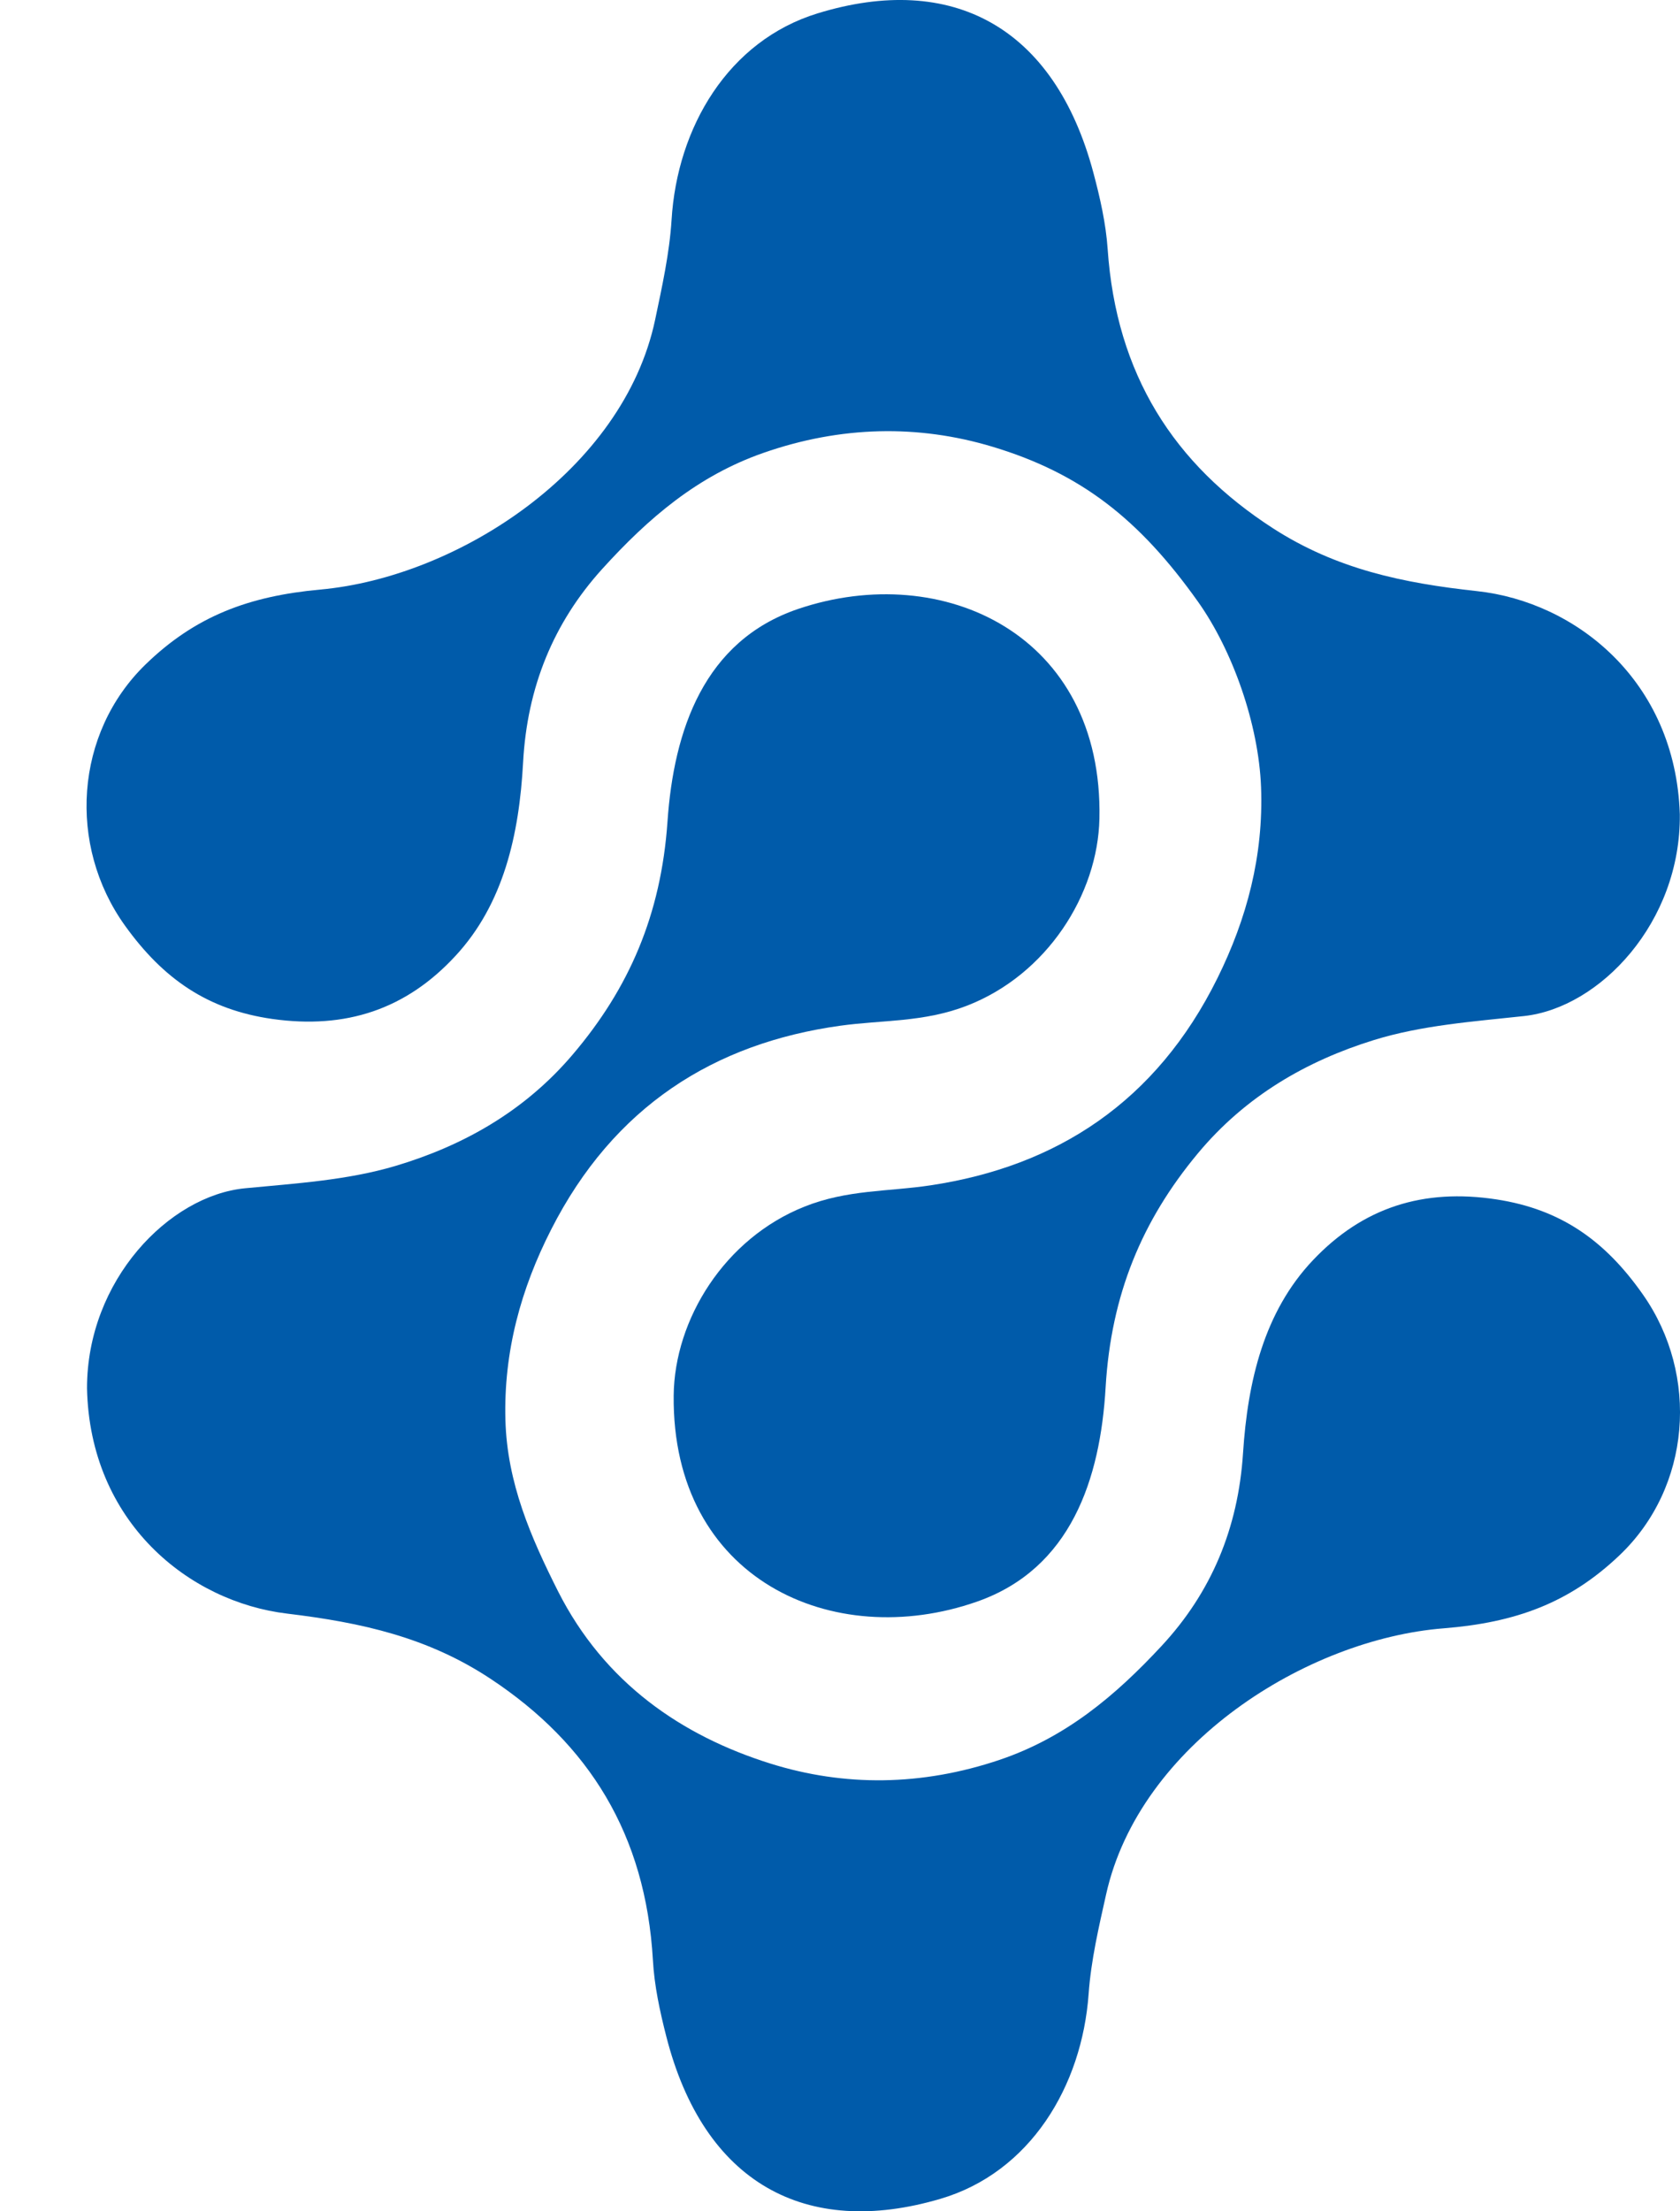 <svg width="19" height="25" viewBox="0 0 19 25" fill="none" xmlns="http://www.w3.org/2000/svg">
<path d="M18.998 9.205C19.011 10.428 18.093 11.394 17.236 11.487C16.666 11.549 16.081 11.59 15.536 11.759C14.781 11.993 14.088 12.389 13.546 13.041C12.917 13.797 12.566 14.633 12.504 15.685C12.444 16.721 12.112 17.735 11.05 18.107C9.421 18.678 7.598 17.855 7.619 15.776C7.628 14.917 8.194 14.002 9.097 13.642C9.582 13.448 10.046 13.473 10.522 13.401C11.949 13.187 13.076 12.459 13.769 11.058C14.101 10.387 14.291 9.674 14.262 8.9C14.235 8.188 13.941 7.355 13.549 6.803C12.886 5.87 12.224 5.351 11.223 5.05C10.384 4.798 9.508 4.814 8.631 5.121C7.888 5.381 7.334 5.856 6.812 6.431C6.259 7.041 5.962 7.769 5.916 8.619C5.872 9.435 5.696 10.22 5.15 10.808C4.592 11.412 3.91 11.637 3.081 11.52C2.349 11.416 1.846 11.067 1.413 10.464C0.763 9.558 0.844 8.29 1.647 7.511C2.208 6.967 2.812 6.739 3.625 6.665C5.175 6.524 7.049 5.315 7.409 3.616C7.487 3.244 7.571 2.867 7.595 2.488C7.658 1.44 8.236 0.461 9.247 0.151C10.765 -0.315 11.925 0.3 12.366 1.954C12.441 2.235 12.507 2.525 12.527 2.815C12.624 4.233 13.276 5.249 14.396 5.972C15.114 6.435 15.866 6.592 16.704 6.683C17.818 6.803 18.948 7.693 18.998 9.205Z" fill="#005BAA"/>
<path d="M0.984 15.695C0.984 14.473 1.913 13.517 2.771 13.434C3.342 13.379 3.926 13.344 4.474 13.181C5.231 12.955 5.929 12.568 6.478 11.921C7.115 11.172 7.476 10.341 7.549 9.289C7.62 8.254 7.963 7.244 9.028 6.884C10.664 6.331 12.478 7.175 12.434 9.254C12.416 10.113 11.84 11.021 10.933 11.371C10.446 11.559 9.982 11.53 9.505 11.596C8.076 11.794 6.941 12.509 6.233 13.901C5.893 14.568 5.695 15.279 5.716 16.053C5.735 16.766 6.005 17.382 6.31 17.988C6.836 19.029 7.714 19.625 8.713 19.938C9.549 20.2 10.424 20.193 11.305 19.896C12.05 19.644 12.61 19.176 13.138 18.607C13.699 18.003 14.003 17.279 14.058 16.429C14.111 15.614 14.296 14.831 14.848 14.248C15.413 13.651 16.096 13.433 16.925 13.56C17.655 13.672 18.155 14.028 18.581 14.636C19.221 15.548 19.125 16.816 18.314 17.585C17.748 18.123 17.141 18.344 16.327 18.409C14.775 18.532 12.889 19.72 12.51 21.415C12.427 21.786 12.339 22.162 12.312 22.54C12.237 23.588 11.649 24.561 10.635 24.859C9.111 25.308 7.958 24.68 7.535 23.021C7.463 22.74 7.4 22.449 7.384 22.159C7.302 20.74 6.662 19.717 5.55 18.981C4.837 18.509 4.087 18.344 3.25 18.243C2.136 18.111 1.016 17.208 0.984 15.695Z" fill="#005BAA"/>
</svg>
